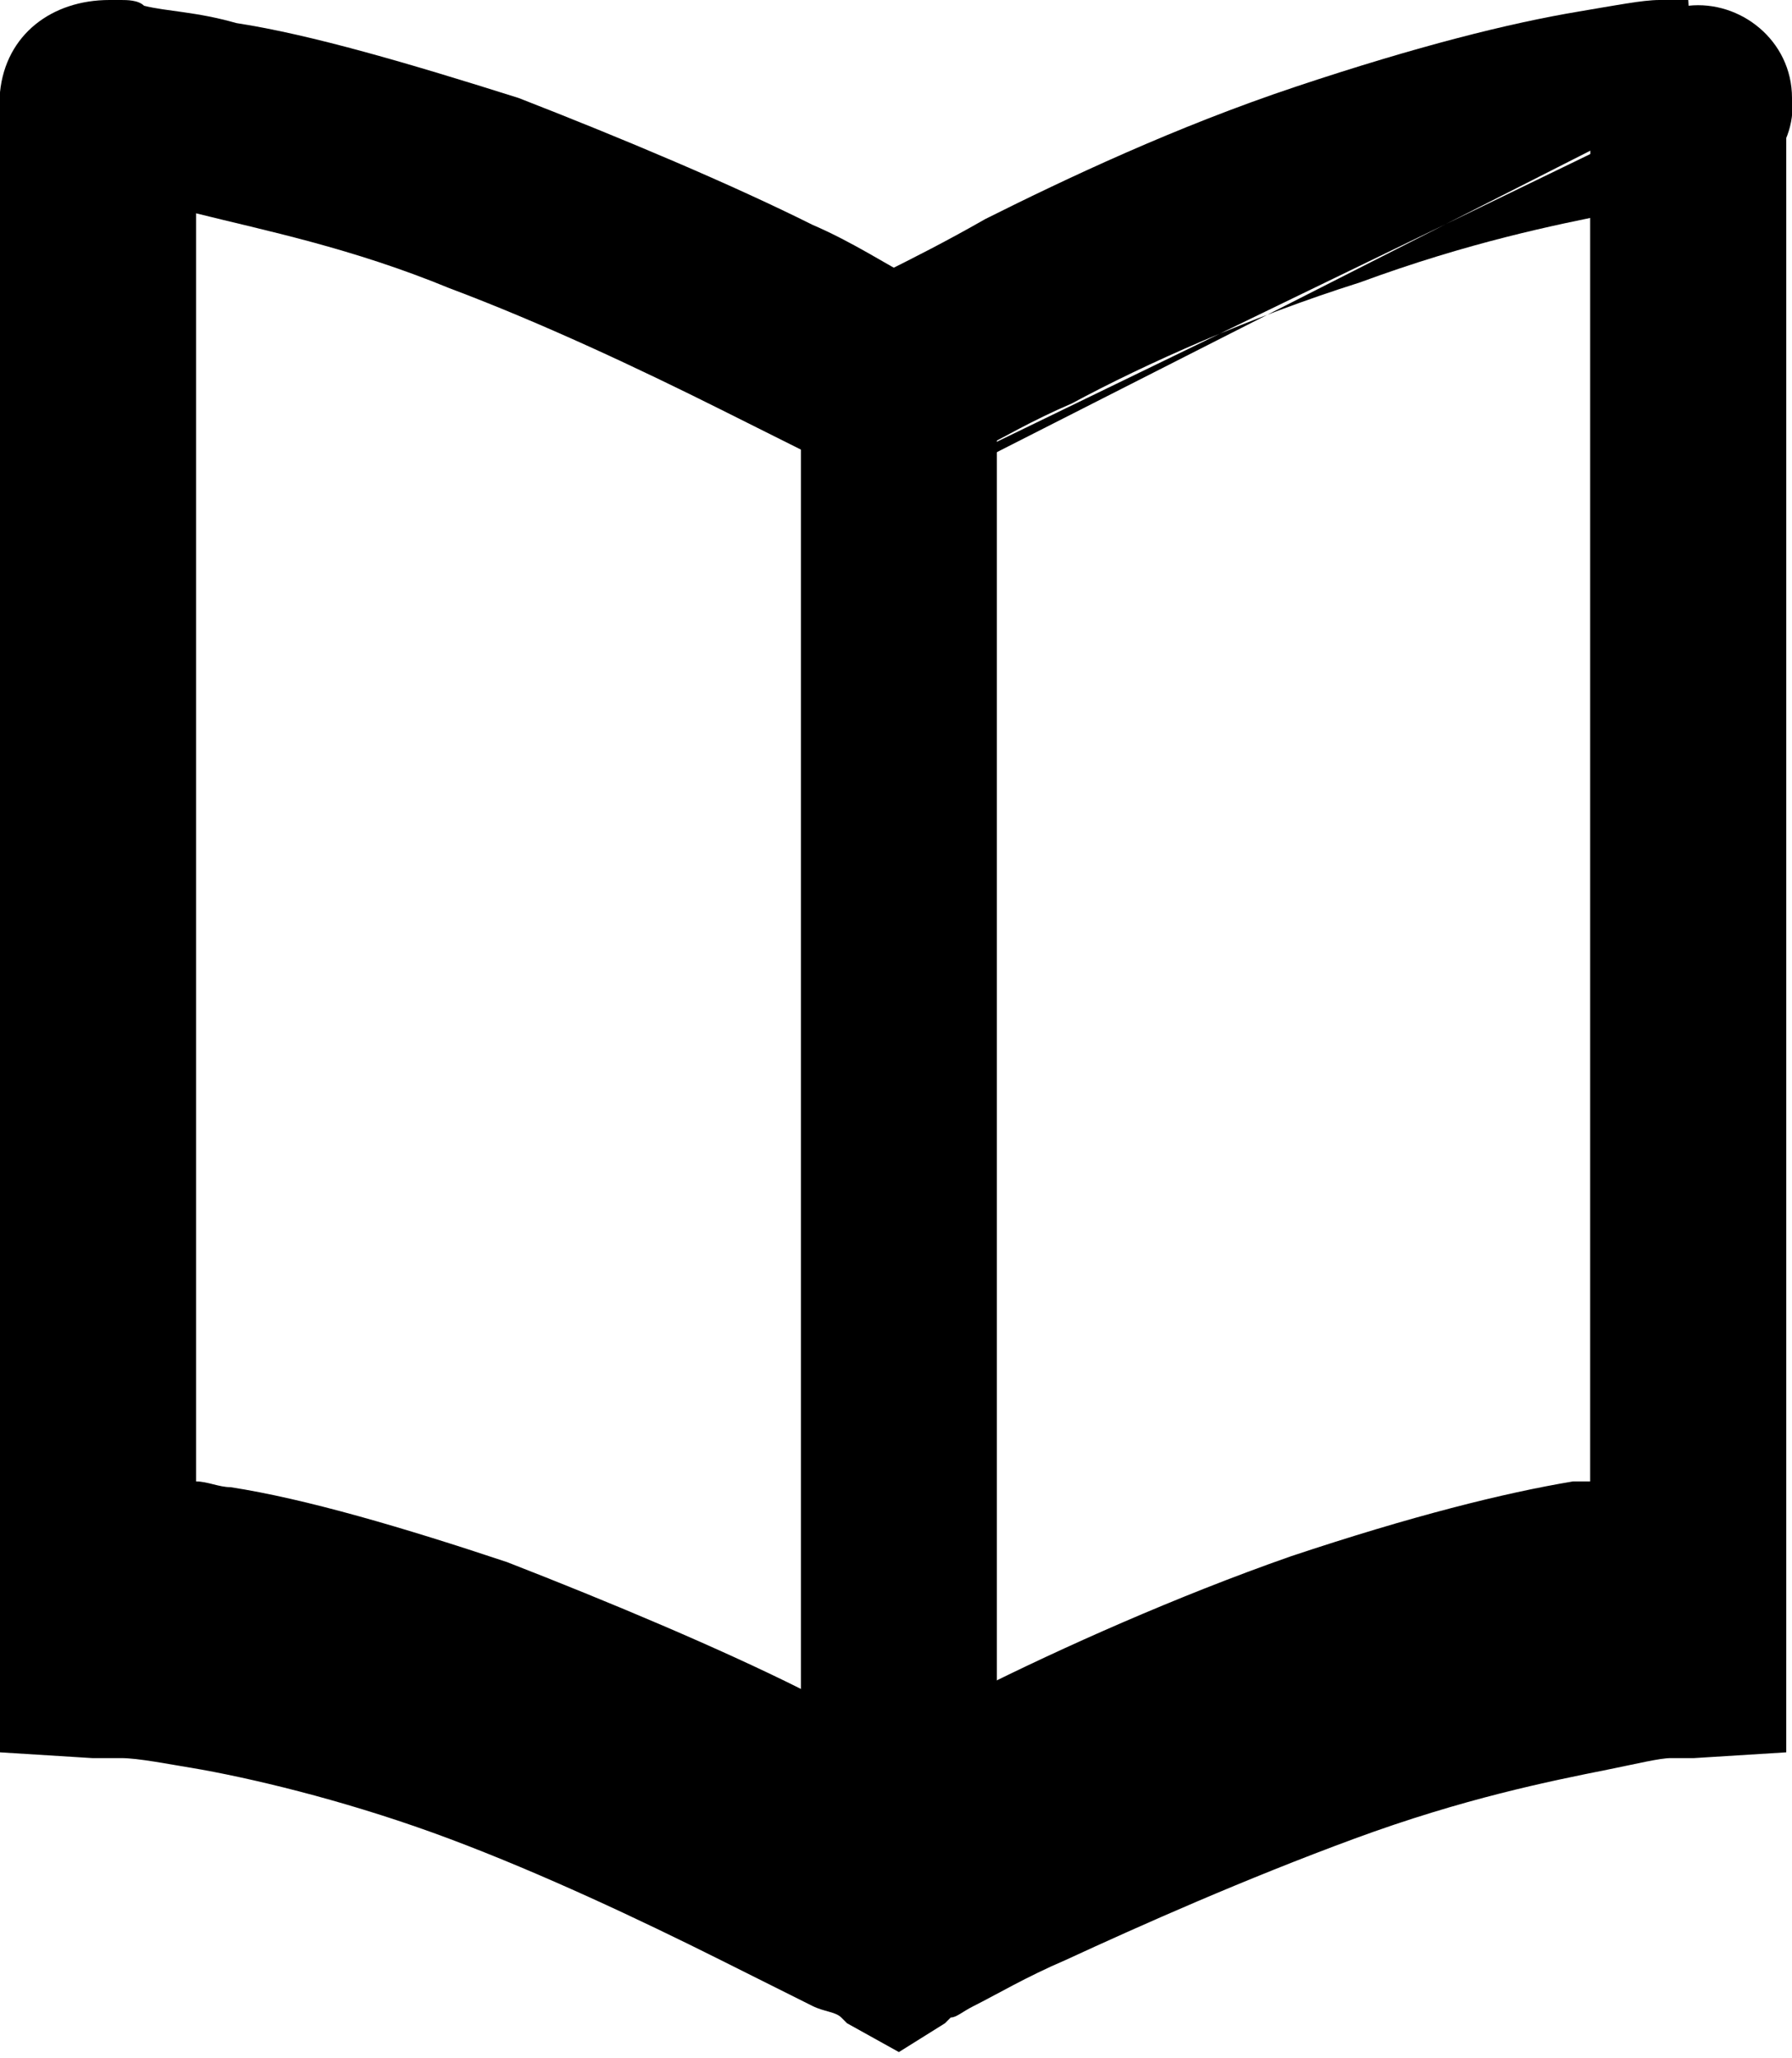 <svg xmlns="http://www.w3.org/2000/svg" xml:space="preserve" id="レイヤー_1" x="0" y="0" version="1.1" viewBox="0 0 31.1 35.7"><style>.st0{fill-rule:evenodd;clip-rule:evenodd}</style><path d="M1.7.1c1 0 1.7.8 1.7 1.7v23.9c.2 0 .4.1.6.1 1.3.2 3 .7 4.8 1.3 1.8.7 3.7 1.5 5.1 2.2.6.3 1.1.6 1.6.8.4-.2.9-.5 1.5-.8 1.4-.7 3.4-1.6 5.4-2.3 2.1-.7 3.7-1.1 4.9-1.3h.3V1.8c0-1 .8-1.7 1.7-1.7 1 0 1.7.8 1.7 1.7v27l-1.6.1H29c-.2 0-.6.1-1.1.2-1 .2-2.5.5-4.4 1.2-1.9.7-3.7 1.5-5 2.1-.7.3-1.2.6-1.6.8-.2.1-.3.2-.4.2l-.1.1-.8.5-.9-.5-.1-.1c-.1-.1-.3-.1-.5-.2l-1.6-.8c-1.4-.7-3.1-1.5-4.7-2.1-1.6-.6-3.2-1-4.3-1.2-.7 0-1.1-.1-1.5-.1h-.5L0 28.8v-27C0 .8.8.1 1.7.1z" class="st0"/><path d="M1.7 1.7c1 0 1.7.8 1.7 1.7v23.9c.2 0 .4.1.6.1 1.3.2 3 .7 4.8 1.3 1.8.7 3.7 1.5 5.1 2.2.6.3 1.1.6 1.6.8.4-.2.9-.5 1.5-.8 1.4-.7 3.4-1.6 5.4-2.3 2.1-.7 3.7-1.1 4.9-1.3h.3V3.4c0-1 .8-1.7 1.7-1.7 1 0 1.7.8 1.7 1.7v27l-1.6.1H29c-.2 0-.6.1-1.1.2-1 .2-2.5.5-4.4 1.2-1.9.7-3.7 1.5-5 2.1-.7.3-1.2.6-1.6.8-.2.1-.3.2-.4.2l-.1.1-.8.5-.9-.5-.1-.1c-.1-.1-.3-.1-.5-.2l-1.6-.8c-1.4-.7-3.1-1.5-4.7-2.1-1.6-.6-3.2-1-4.3-1.2-.6-.1-1.1-.2-1.4-.2h-.5L0 30.4v-27c0-1 .8-1.7 1.7-1.7z" class="st0"/><path d="M15.6 5c1 0 1.7.8 1.7 1.7v25.4c0 1-.8 1.7-1.7 1.7-1 0-1.7-.8-1.7-1.7V6.7c-.1-1 .7-1.7 1.7-1.7z" class="st0"/><path d="M0 1.6C.1.6.9 0 1.9 0l-.2 1.7.2-1.7h.2c.1 0 .3 0 .4.1.4.1.9.1 1.6.3 1.3.2 3 .7 4.9 1.3 1.8.7 3.7 1.5 5.1 2.2.7.3 1.3.7 1.7.9.1.1.3.2.4.2l.1.1-.8 1.5.8-1.5c.8.5 1.1 1.5.7 2.4-.5.8-1.5 1.1-2.3.7l-.1-.1c-.1-.1-.3-.1-.5-.2l-1.6-.8C11.1 6.4 9.4 5.6 7.8 5c-1.7-.7-3.2-1-4.4-1.3-.6-.1-1-.1-1.4-.2h-.5M0 1.6c-.1 1 .6 1.8 1.6 1.9L0 1.6z" class="st0"/><path d="M29.4 1.7 29.3 0h-.5c-.3 0-.8.1-1.4.2-1.2.2-2.8.6-4.9 1.3-2.1.7-4 1.6-5.4 2.3-.7.4-1.3.7-1.7.9-.3.2-.4.3-.5.4-.1 0-.1.1-.1.1l.9 1.5-.9-1.5c-.8.5-1.1 1.5-.6 2.4.5.8 1.5 1.1 2.4.6m-.2-.1.1-.1c.2 0 .3-.1.5-.2.4-.2.9-.5 1.6-.8 1.3-.7 3.1-1.5 5-2.1 1.9-.7 3.4-1 4.4-1.2.5-.1.9-.1 1.1-.2h.4c.9-.1 1.7-.9 1.6-1.8 0-1-.9-1.7-1.8-1.6l.1 1.7" class="st0"/></svg>